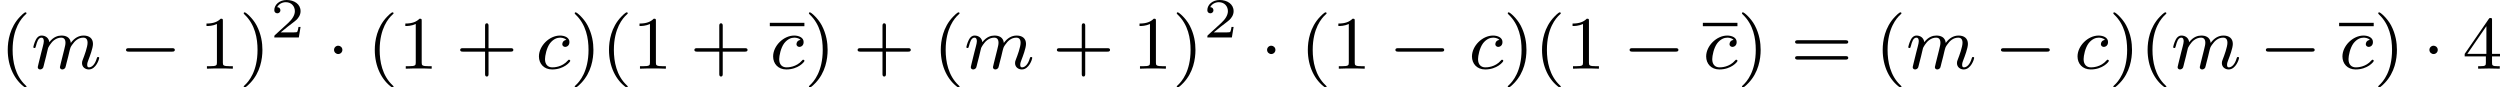 <?xml version='1.0' encoding='UTF-8'?>
<!-- This file was generated by dvisvgm 2.13.3 -->
<svg version='1.1' xmlns='http://www.w3.org/2000/svg' xmlns:xlink='http://www.w3.org/1999/xlink' width='530.289pt' height='18.557pt' viewBox='244.843 338.376 530.289 18.557'>
<defs>
<path id='g2-50' d='M3.216-1.118H2.995C2.983-1.034 2.923-.64 2.833-.574C2.792-.538 2.307-.538 2.224-.538H1.106L1.871-1.16C2.074-1.321 2.606-1.704 2.792-1.883C2.971-2.062 3.216-2.367 3.216-2.792C3.216-3.539 2.54-3.975 1.739-3.975C.968-3.975 .43-3.467 .43-2.905C.43-2.6 .687-2.564 .753-2.564C.903-2.564 1.076-2.672 1.076-2.887C1.076-3.019 .998-3.21 .735-3.21C.873-3.515 1.237-3.742 1.65-3.742C2.277-3.742 2.612-3.276 2.612-2.792C2.612-2.367 2.331-1.931 1.913-1.548L.496-.251C.436-.191 .43-.185 .43 0H3.031L3.216-1.118Z'/>
<path id='g0-0' d='M5.571-1.809C5.699-1.809 5.874-1.809 5.874-1.993S5.699-2.176 5.571-2.176H1.004C.877-2.176 .701-2.176 .701-1.993S.877-1.809 1.004-1.809H5.571Z'/>
<path id='g0-1' d='M1.618-1.993C1.618-2.264 1.395-2.439 1.18-2.439C.925-2.439 .733-2.232 .733-2C.733-1.73 .956-1.554 1.172-1.554C1.427-1.554 1.618-1.761 1.618-1.993Z'/>
<path id='g1-99' d='M3.26-3.053C2.933-3.013 2.829-2.766 2.829-2.606C2.829-2.375 3.037-2.311 3.14-2.311C3.18-2.311 3.587-2.343 3.587-2.829S3.061-3.515 2.582-3.515C1.451-3.515 .351-2.415 .351-1.299C.351-.542 .869 .08 1.753 .08C3.013 .08 3.674-.725 3.674-.829C3.674-.901 3.595-.956 3.547-.956S3.475-.933 3.435-.885C2.805-.143 1.913-.143 1.769-.143C1.339-.143 .996-.406 .996-1.012C.996-1.363 1.156-2.208 1.53-2.702C1.881-3.148 2.279-3.292 2.59-3.292C2.686-3.292 3.053-3.284 3.26-3.053Z'/>
<path id='g1-109' d='M1.594-1.307C1.618-1.427 1.698-1.73 1.722-1.849C1.745-1.929 1.793-2.12 1.809-2.2C1.825-2.24 2.088-2.758 2.439-3.021C2.71-3.228 2.973-3.292 3.196-3.292C3.491-3.292 3.65-3.116 3.65-2.75C3.65-2.558 3.602-2.375 3.515-2.016C3.459-1.809 3.324-1.275 3.276-1.06L3.156-.582C3.116-.446 3.061-.207 3.061-.167C3.061 .016 3.212 .08 3.316 .08C3.459 .08 3.579-.016 3.634-.112C3.658-.159 3.722-.43 3.762-.598L3.945-1.307C3.969-1.427 4.049-1.73 4.073-1.849C4.184-2.279 4.184-2.287 4.368-2.55C4.631-2.941 5.005-3.292 5.539-3.292C5.826-3.292 5.994-3.124 5.994-2.75C5.994-2.311 5.659-1.395 5.507-1.012C5.428-.805 5.404-.749 5.404-.598C5.404-.143 5.778 .08 6.121 .08C6.902 .08 7.229-1.036 7.229-1.14C7.229-1.219 7.165-1.243 7.109-1.243C7.014-1.243 6.998-1.188 6.974-1.108C6.783-.446 6.448-.143 6.145-.143C6.017-.143 5.954-.223 5.954-.406S6.017-.765 6.097-.964C6.217-1.267 6.567-2.184 6.567-2.63C6.567-3.228 6.153-3.515 5.579-3.515C5.029-3.515 4.575-3.228 4.216-2.734C4.152-3.371 3.642-3.515 3.228-3.515C2.861-3.515 2.375-3.387 1.937-2.813C1.881-3.292 1.498-3.515 1.124-3.515C.845-3.515 .646-3.347 .51-3.076C.319-2.702 .239-2.311 .239-2.295C.239-2.224 .295-2.192 .359-2.192C.462-2.192 .47-2.224 .526-2.431C.622-2.821 .765-3.292 1.1-3.292C1.307-3.292 1.355-3.092 1.355-2.917C1.355-2.774 1.315-2.622 1.251-2.359C1.235-2.295 1.116-1.825 1.084-1.714L.789-.518C.757-.399 .709-.199 .709-.167C.709 .016 .861 .08 .964 .08C1.108 .08 1.227-.016 1.283-.112C1.307-.159 1.371-.43 1.411-.598L1.594-1.307Z'/>
<path id='g4-40' d='M2.654 1.993C2.718 1.993 2.813 1.993 2.813 1.897C2.813 1.865 2.805 1.857 2.702 1.753C1.61 .725 1.339-.757 1.339-1.993C1.339-4.288 2.287-5.364 2.694-5.731C2.805-5.834 2.813-5.842 2.813-5.882S2.782-5.978 2.702-5.978C2.574-5.978 2.176-5.571 2.112-5.499C1.044-4.384 .821-2.949 .821-1.993C.821-.207 1.57 1.227 2.654 1.993Z'/>
<path id='g4-41' d='M2.463-1.993C2.463-2.75 2.335-3.658 1.841-4.599C1.451-5.332 .725-5.978 .582-5.978C.502-5.978 .478-5.922 .478-5.882C.478-5.85 .478-5.834 .574-5.738C1.69-4.678 1.945-3.22 1.945-1.993C1.945 .295 .996 1.379 .59 1.745C.486 1.849 .478 1.857 .478 1.897S.502 1.993 .582 1.993C.709 1.993 1.108 1.586 1.172 1.514C2.24 .399 2.463-1.036 2.463-1.993Z'/>
<path id='g4-43' d='M3.475-1.809H5.818C5.93-1.809 6.105-1.809 6.105-1.993S5.93-2.176 5.818-2.176H3.475V-4.527C3.475-4.639 3.475-4.814 3.292-4.814S3.108-4.639 3.108-4.527V-2.176H.757C.646-2.176 .47-2.176 .47-1.993S.646-1.809 .757-1.809H3.108V.542C3.108 .654 3.108 .829 3.292 .829S3.475 .654 3.475 .542V-1.809Z'/>
<path id='g4-49' d='M2.503-5.077C2.503-5.292 2.487-5.3 2.271-5.3C1.945-4.981 1.522-4.79 .765-4.79V-4.527C.98-4.527 1.411-4.527 1.873-4.742V-.654C1.873-.359 1.849-.263 1.092-.263H.813V0C1.14-.024 1.825-.024 2.184-.024S3.236-.024 3.563 0V-.263H3.284C2.527-.263 2.503-.359 2.503-.654V-5.077Z'/>
<path id='g4-52' d='M3.14-5.157C3.14-5.316 3.14-5.38 2.973-5.38C2.869-5.38 2.861-5.372 2.782-5.26L.239-1.57V-1.307H2.487V-.646C2.487-.351 2.463-.263 1.849-.263H1.666V0C2.343-.024 2.359-.024 2.813-.024S3.284-.024 3.961 0V-.263H3.778C3.164-.263 3.14-.351 3.14-.646V-1.307H3.985V-1.57H3.14V-5.157ZM2.542-4.511V-1.57H.518L2.542-4.511Z'/>
<path id='g4-61' d='M5.826-2.654C5.946-2.654 6.105-2.654 6.105-2.837S5.914-3.021 5.794-3.021H.781C.662-3.021 .47-3.021 .47-2.837S.63-2.654 .749-2.654H5.826ZM5.794-.964C5.914-.964 6.105-.964 6.105-1.148S5.946-1.331 5.826-1.331H.749C.63-1.331 .47-1.331 .47-1.148S.662-.964 .781-.964H5.794Z'/>
</defs>
<g id='page12' transform='matrix(2 0 0 2 0 0)'>
<use x='122.421' y='176.474' xlink:href='#g4-40'/>
<use x='125.715' y='176.474' xlink:href='#g1-109'/>
<use x='135.087' y='176.474' xlink:href='#g0-0'/>
<use x='143.555' y='176.474' xlink:href='#g4-49'/>
<use x='147.79' y='176.474' xlink:href='#g4-41'/>
<use x='151.083' y='173.163' xlink:href='#g2-50'/>
<use x='157.116' y='176.474' xlink:href='#g0-1'/>
<use x='161.35' y='176.474' xlink:href='#g4-40'/>
<use x='164.643' y='176.474' xlink:href='#g4-49'/>
<use x='170.759' y='176.474' xlink:href='#g4-43'/>
<use x='179.228' y='176.474' xlink:href='#g1-99'/>
<use x='182.895' y='176.474' xlink:href='#g4-41'/>
<use x='186.189' y='176.474' xlink:href='#g4-40'/>
<use x='189.482' y='176.474' xlink:href='#g4-49'/>
<use x='195.598' y='176.474' xlink:href='#g4-43'/>
<rect x='204.066' y='171.608' height='.359' width='3.668'/>
<use x='204.066' y='176.474' xlink:href='#g1-99'/>
<use x='207.734' y='176.474' xlink:href='#g4-41'/>
<use x='212.909' y='176.474' xlink:href='#g4-43'/>
<use x='221.378' y='176.474' xlink:href='#g4-40'/>
<use x='224.671' y='176.474' xlink:href='#g1-109'/>
<use x='234.043' y='176.474' xlink:href='#g4-43'/>
<use x='242.512' y='176.474' xlink:href='#g4-49'/>
<use x='246.746' y='176.474' xlink:href='#g4-41'/>
<use x='250.039' y='173.163' xlink:href='#g2-50'/>
<use x='256.072' y='176.474' xlink:href='#g0-1'/>
<use x='260.306' y='176.474' xlink:href='#g4-40'/>
<use x='263.599' y='176.474' xlink:href='#g4-49'/>
<use x='269.715' y='176.474' xlink:href='#g0-0'/>
<use x='278.184' y='176.474' xlink:href='#g1-99'/>
<use x='281.851' y='176.474' xlink:href='#g4-41'/>
<use x='285.145' y='176.474' xlink:href='#g4-40'/>
<use x='288.438' y='176.474' xlink:href='#g4-49'/>
<use x='294.554' y='176.474' xlink:href='#g0-0'/>
<rect x='303.022' y='171.608' height='.359' width='3.668'/>
<use x='303.022' y='176.474' xlink:href='#g1-99'/>
<use x='306.69' y='176.474' xlink:href='#g4-41'/>
<use x='312.336' y='176.474' xlink:href='#g4-61'/>
<use x='321.275' y='176.474' xlink:href='#g4-40'/>
<use x='324.568' y='176.474' xlink:href='#g1-109'/>
<use x='333.94' y='176.474' xlink:href='#g0-0'/>
<use x='342.409' y='176.474' xlink:href='#g1-99'/>
<use x='346.076' y='176.474' xlink:href='#g4-41'/>
<use x='349.37' y='176.474' xlink:href='#g4-40'/>
<use x='352.663' y='176.474' xlink:href='#g1-109'/>
<use x='362.035' y='176.474' xlink:href='#g0-0'/>
<rect x='370.504' y='171.608' height='.359' width='3.668'/>
<use x='370.504' y='176.474' xlink:href='#g1-99'/>
<use x='374.171' y='176.474' xlink:href='#g4-41'/>
<use x='379.347' y='176.474' xlink:href='#g0-1'/>
<use x='383.581' y='176.474' xlink:href='#g4-52'/>
</g>
</svg>